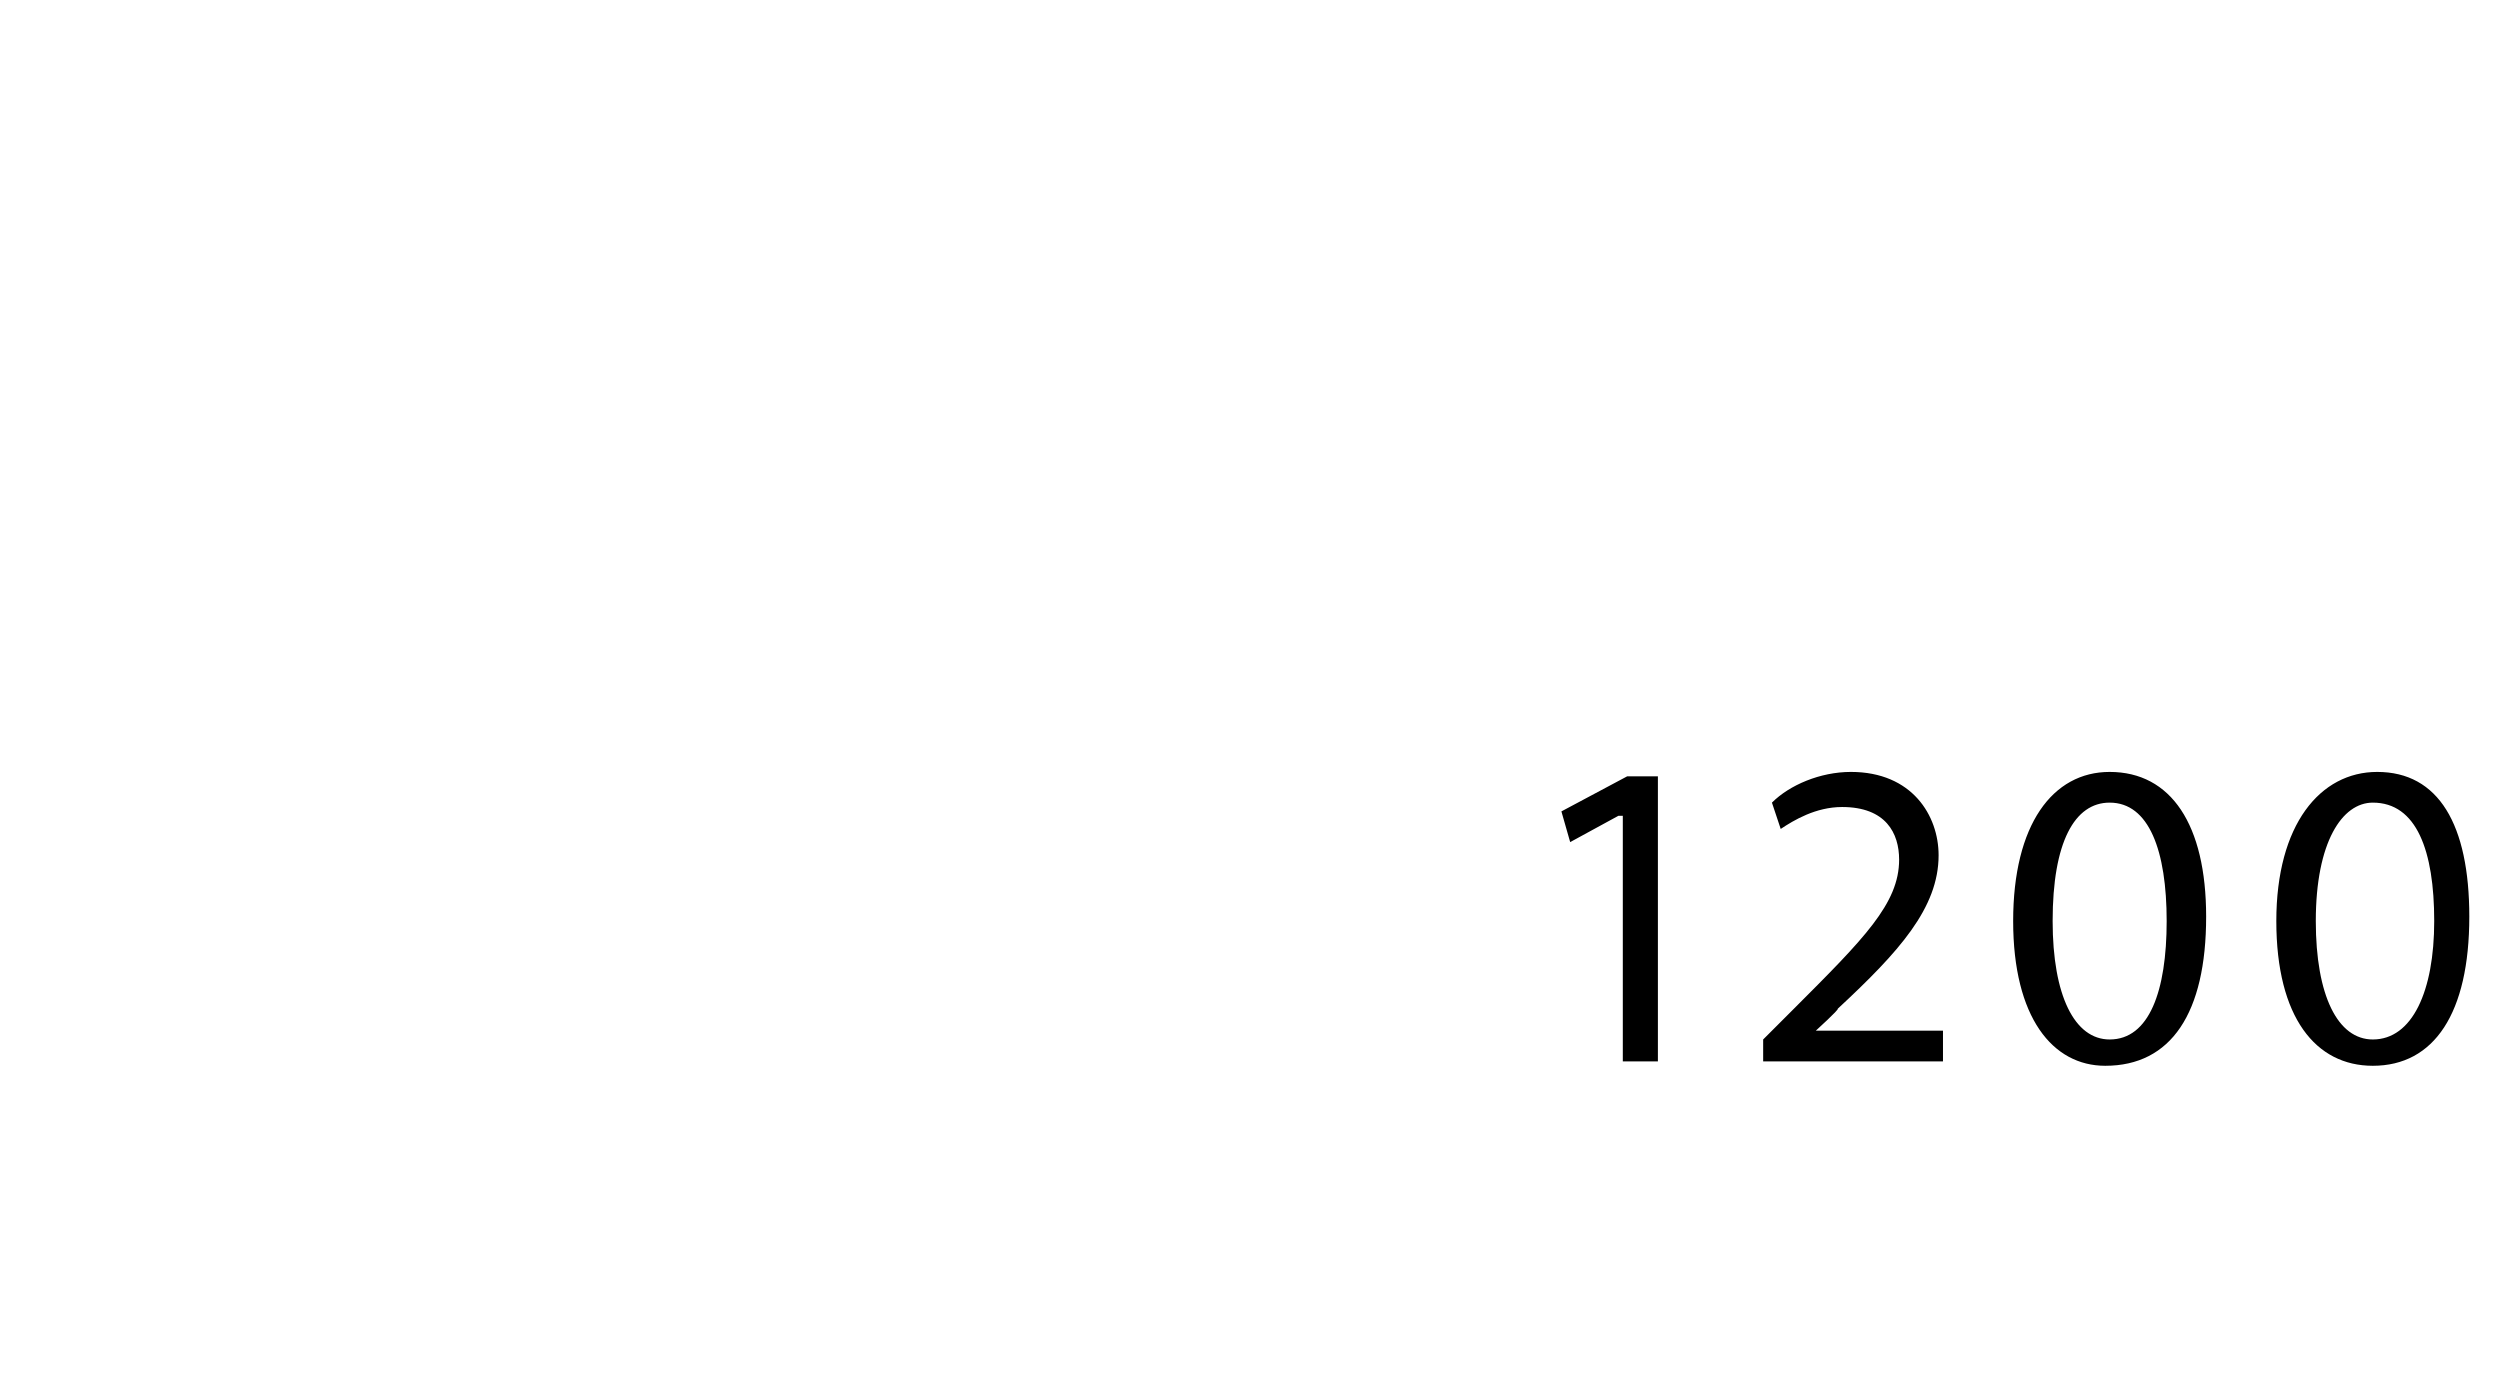 <?xml version="1.0" standalone="no"?><!DOCTYPE svg PUBLIC "-//W3C//DTD SVG 1.1//EN" "http://www.w3.org/Graphics/SVG/1.1/DTD/svg11.dtd"><svg xmlns="http://www.w3.org/2000/svg" version="1.1" width="57px" height="31.5px" viewBox="0 0 57 31.5"><desc>1200</desc><defs/><g id="Polygon204483"><path d="m37 18.6h-.1l-1.1.6l-.2-.7l1.5-.8h.7v6.5h-.8v-5.6zm3.2 5.6v-.5l.7-.7c1.6-1.6 2.4-2.4 2.4-3.4c0-.6-.3-1.2-1.3-1.2c-.6 0-1.1.3-1.4.5l-.2-.6c.4-.4 1.1-.7 1.8-.7c1.4 0 2 1 2 1.9c0 1.2-.9 2.2-2.3 3.5c.04.01-.5.5-.5.5h2.9v.7h-4.1zm10.1-3.3c0 2.2-.8 3.4-2.3 3.4c-1.2 0-2.1-1.1-2.1-3.3c0-2.2.9-3.4 2.2-3.4c1.4 0 2.2 1.2 2.2 3.3zm-3.5.1c0 1.7.5 2.7 1.3 2.7c.9 0 1.3-1.1 1.3-2.7c0-1.6-.4-2.7-1.3-2.7c-.8 0-1.3.9-1.3 2.7zm9.5-.1c0 2.2-.8 3.4-2.2 3.4c-1.3 0-2.2-1.1-2.2-3.3c0-2.2 1-3.4 2.3-3.4c1.4 0 2.1 1.2 2.1 3.3zm-3.5.1c0 1.7.5 2.7 1.3 2.7c.9 0 1.4-1.1 1.4-2.7c0-1.6-.4-2.7-1.4-2.7c-.7 0-1.3.9-1.3 2.7z" stroke="none" fill="#000"/></g></svg>